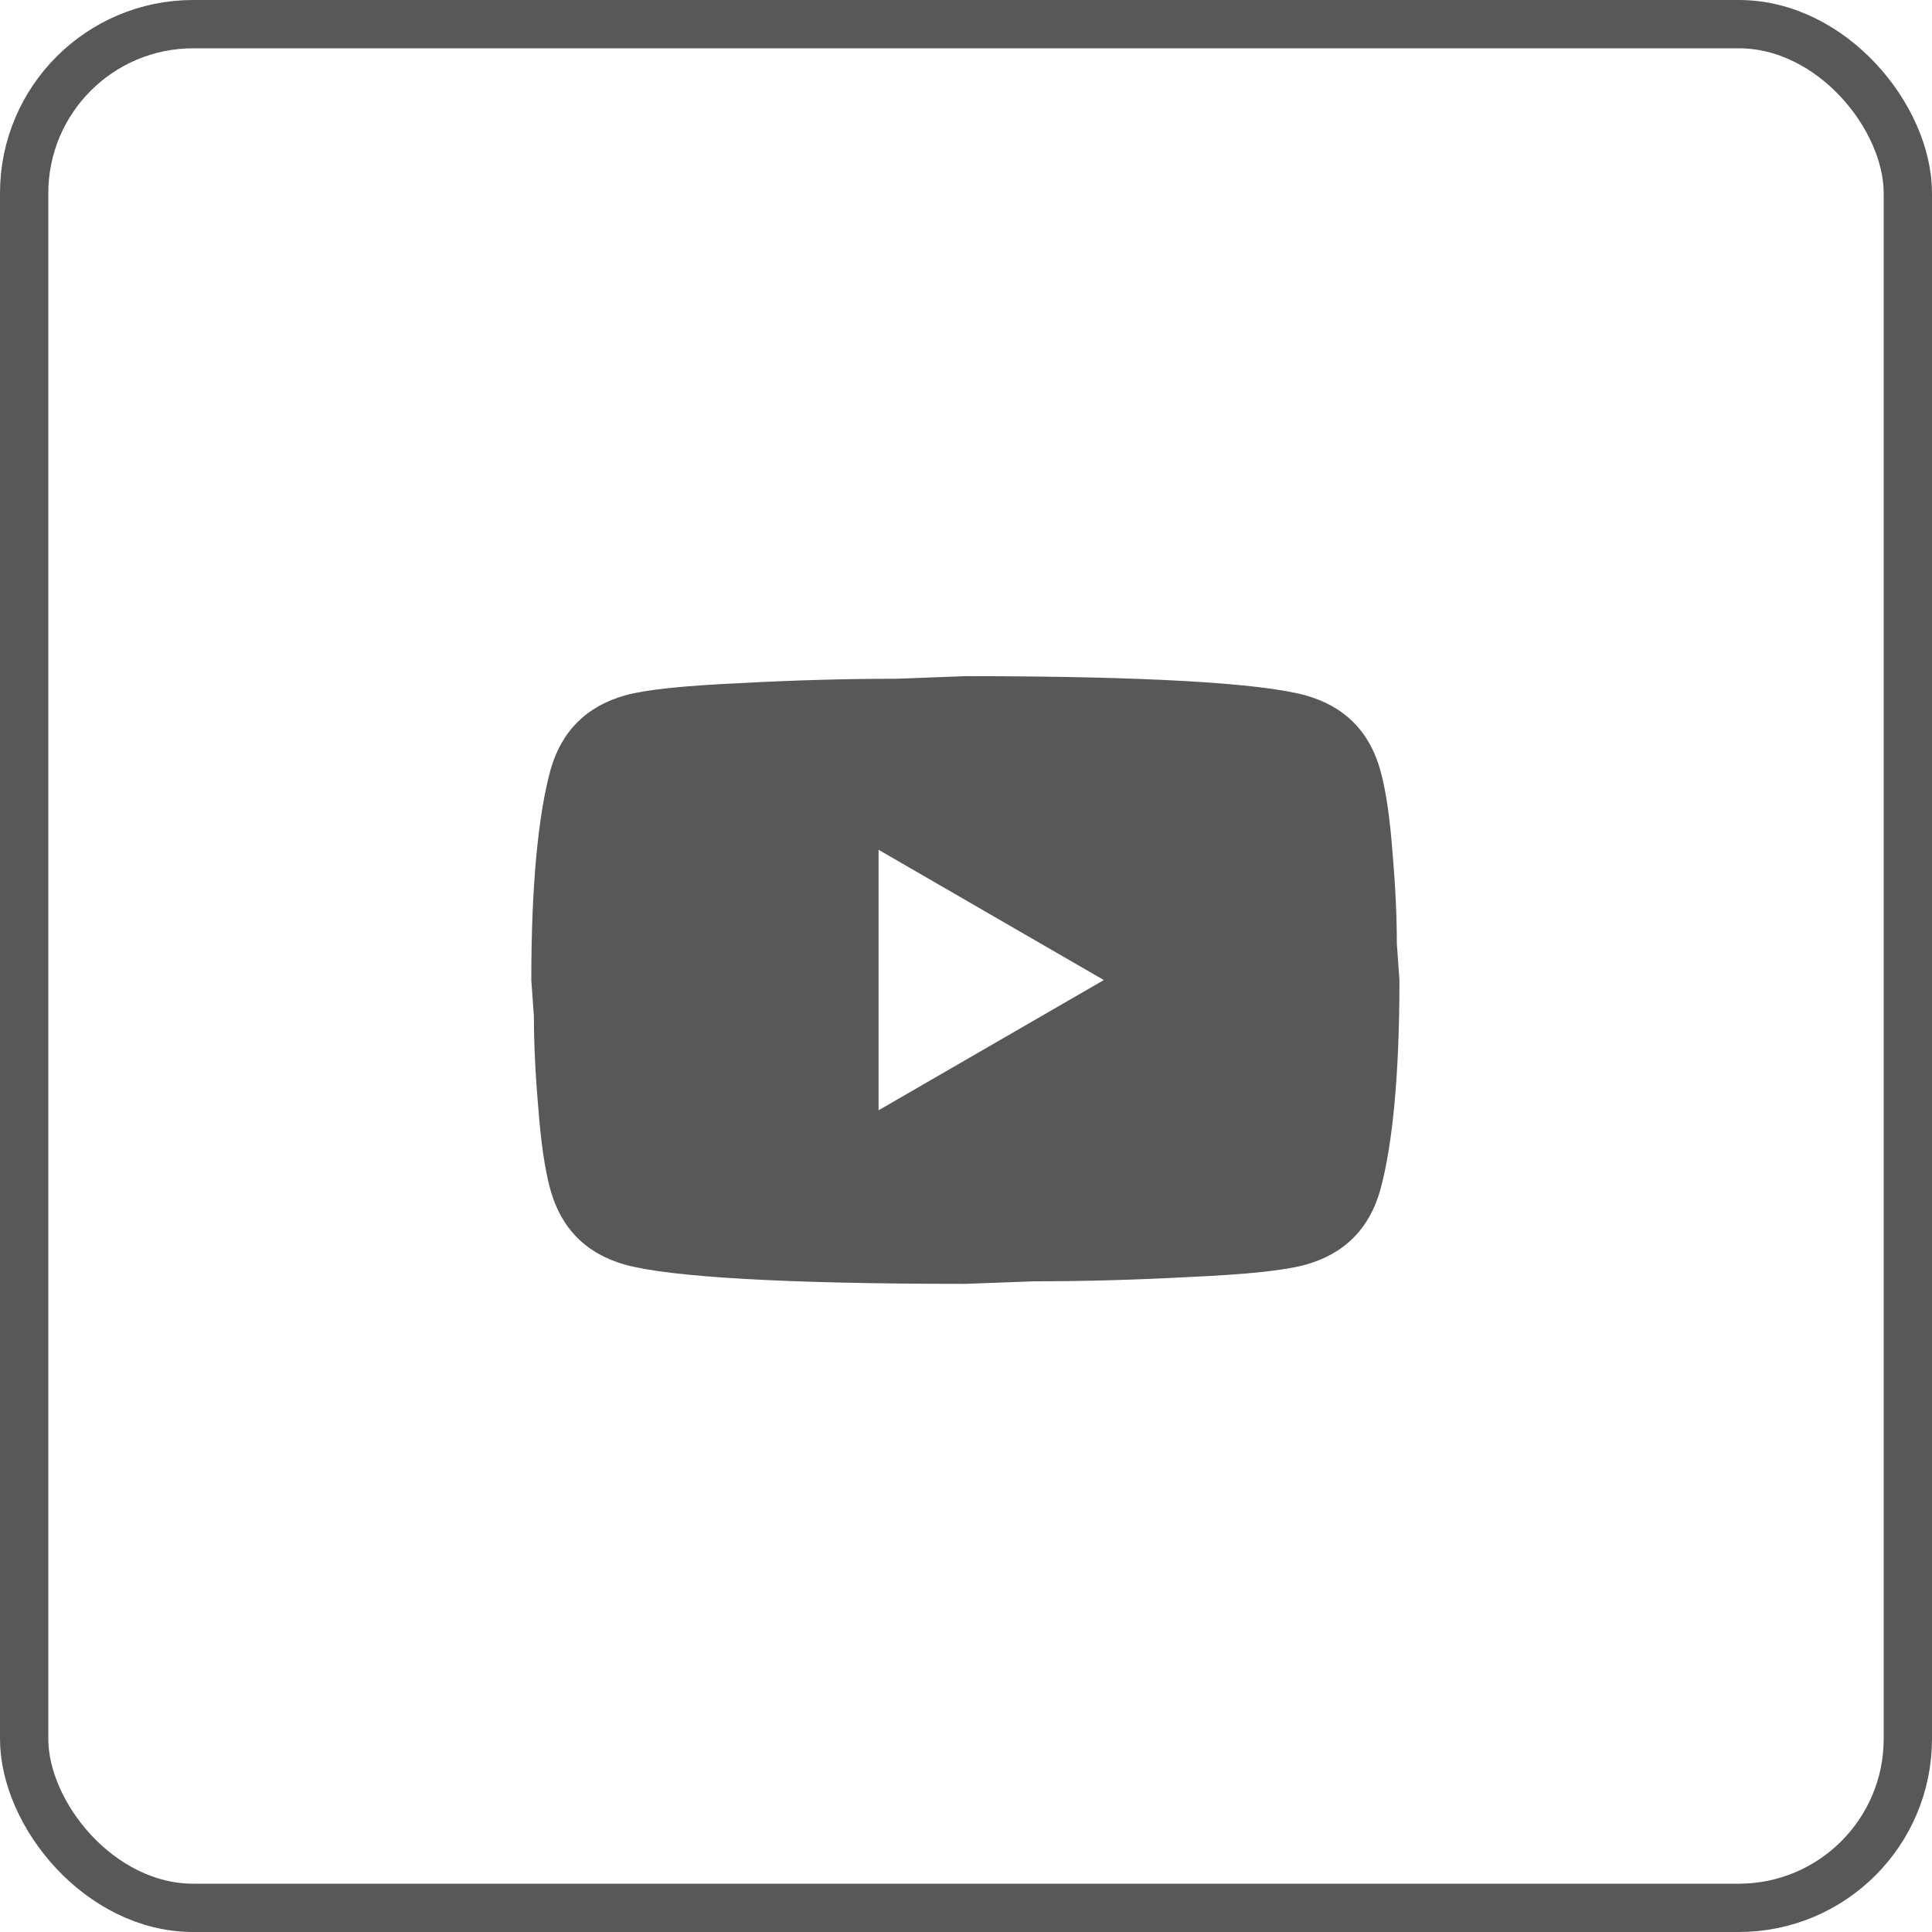 <svg width="40" height="40" viewBox="0 0 40 40" fill="none" xmlns="http://www.w3.org/2000/svg">
<g opacity="0.7">
<rect x="0.5" y="0.5" width="39" height="39" rx="3.5" stroke="#111112"/>
<path d="M18.19 22.987L22.854 20.291L18.19 17.594V22.987ZM28.579 15.95C28.696 16.372 28.777 16.938 28.831 17.657C28.893 18.376 28.92 18.996 28.92 19.536L28.974 20.291C28.974 22.259 28.831 23.706 28.579 24.631C28.354 25.44 27.833 25.961 27.024 26.186C26.602 26.303 25.829 26.384 24.642 26.438C23.474 26.501 22.405 26.528 21.416 26.528L19.987 26.581C16.221 26.581 13.876 26.438 12.95 26.186C12.141 25.961 11.62 25.44 11.395 24.631C11.279 24.209 11.198 23.643 11.144 22.924C11.081 22.205 11.054 21.585 11.054 21.045L11 20.291C11 18.322 11.144 16.875 11.395 15.95C11.62 15.141 12.141 14.62 12.95 14.395C13.373 14.278 14.146 14.197 15.332 14.143C16.5 14.08 17.57 14.053 18.558 14.053L19.987 13.999C23.753 13.999 26.098 14.143 27.024 14.395C27.833 14.62 28.354 15.141 28.579 15.95Z" fill="#111112"/>
</g>
</svg>
